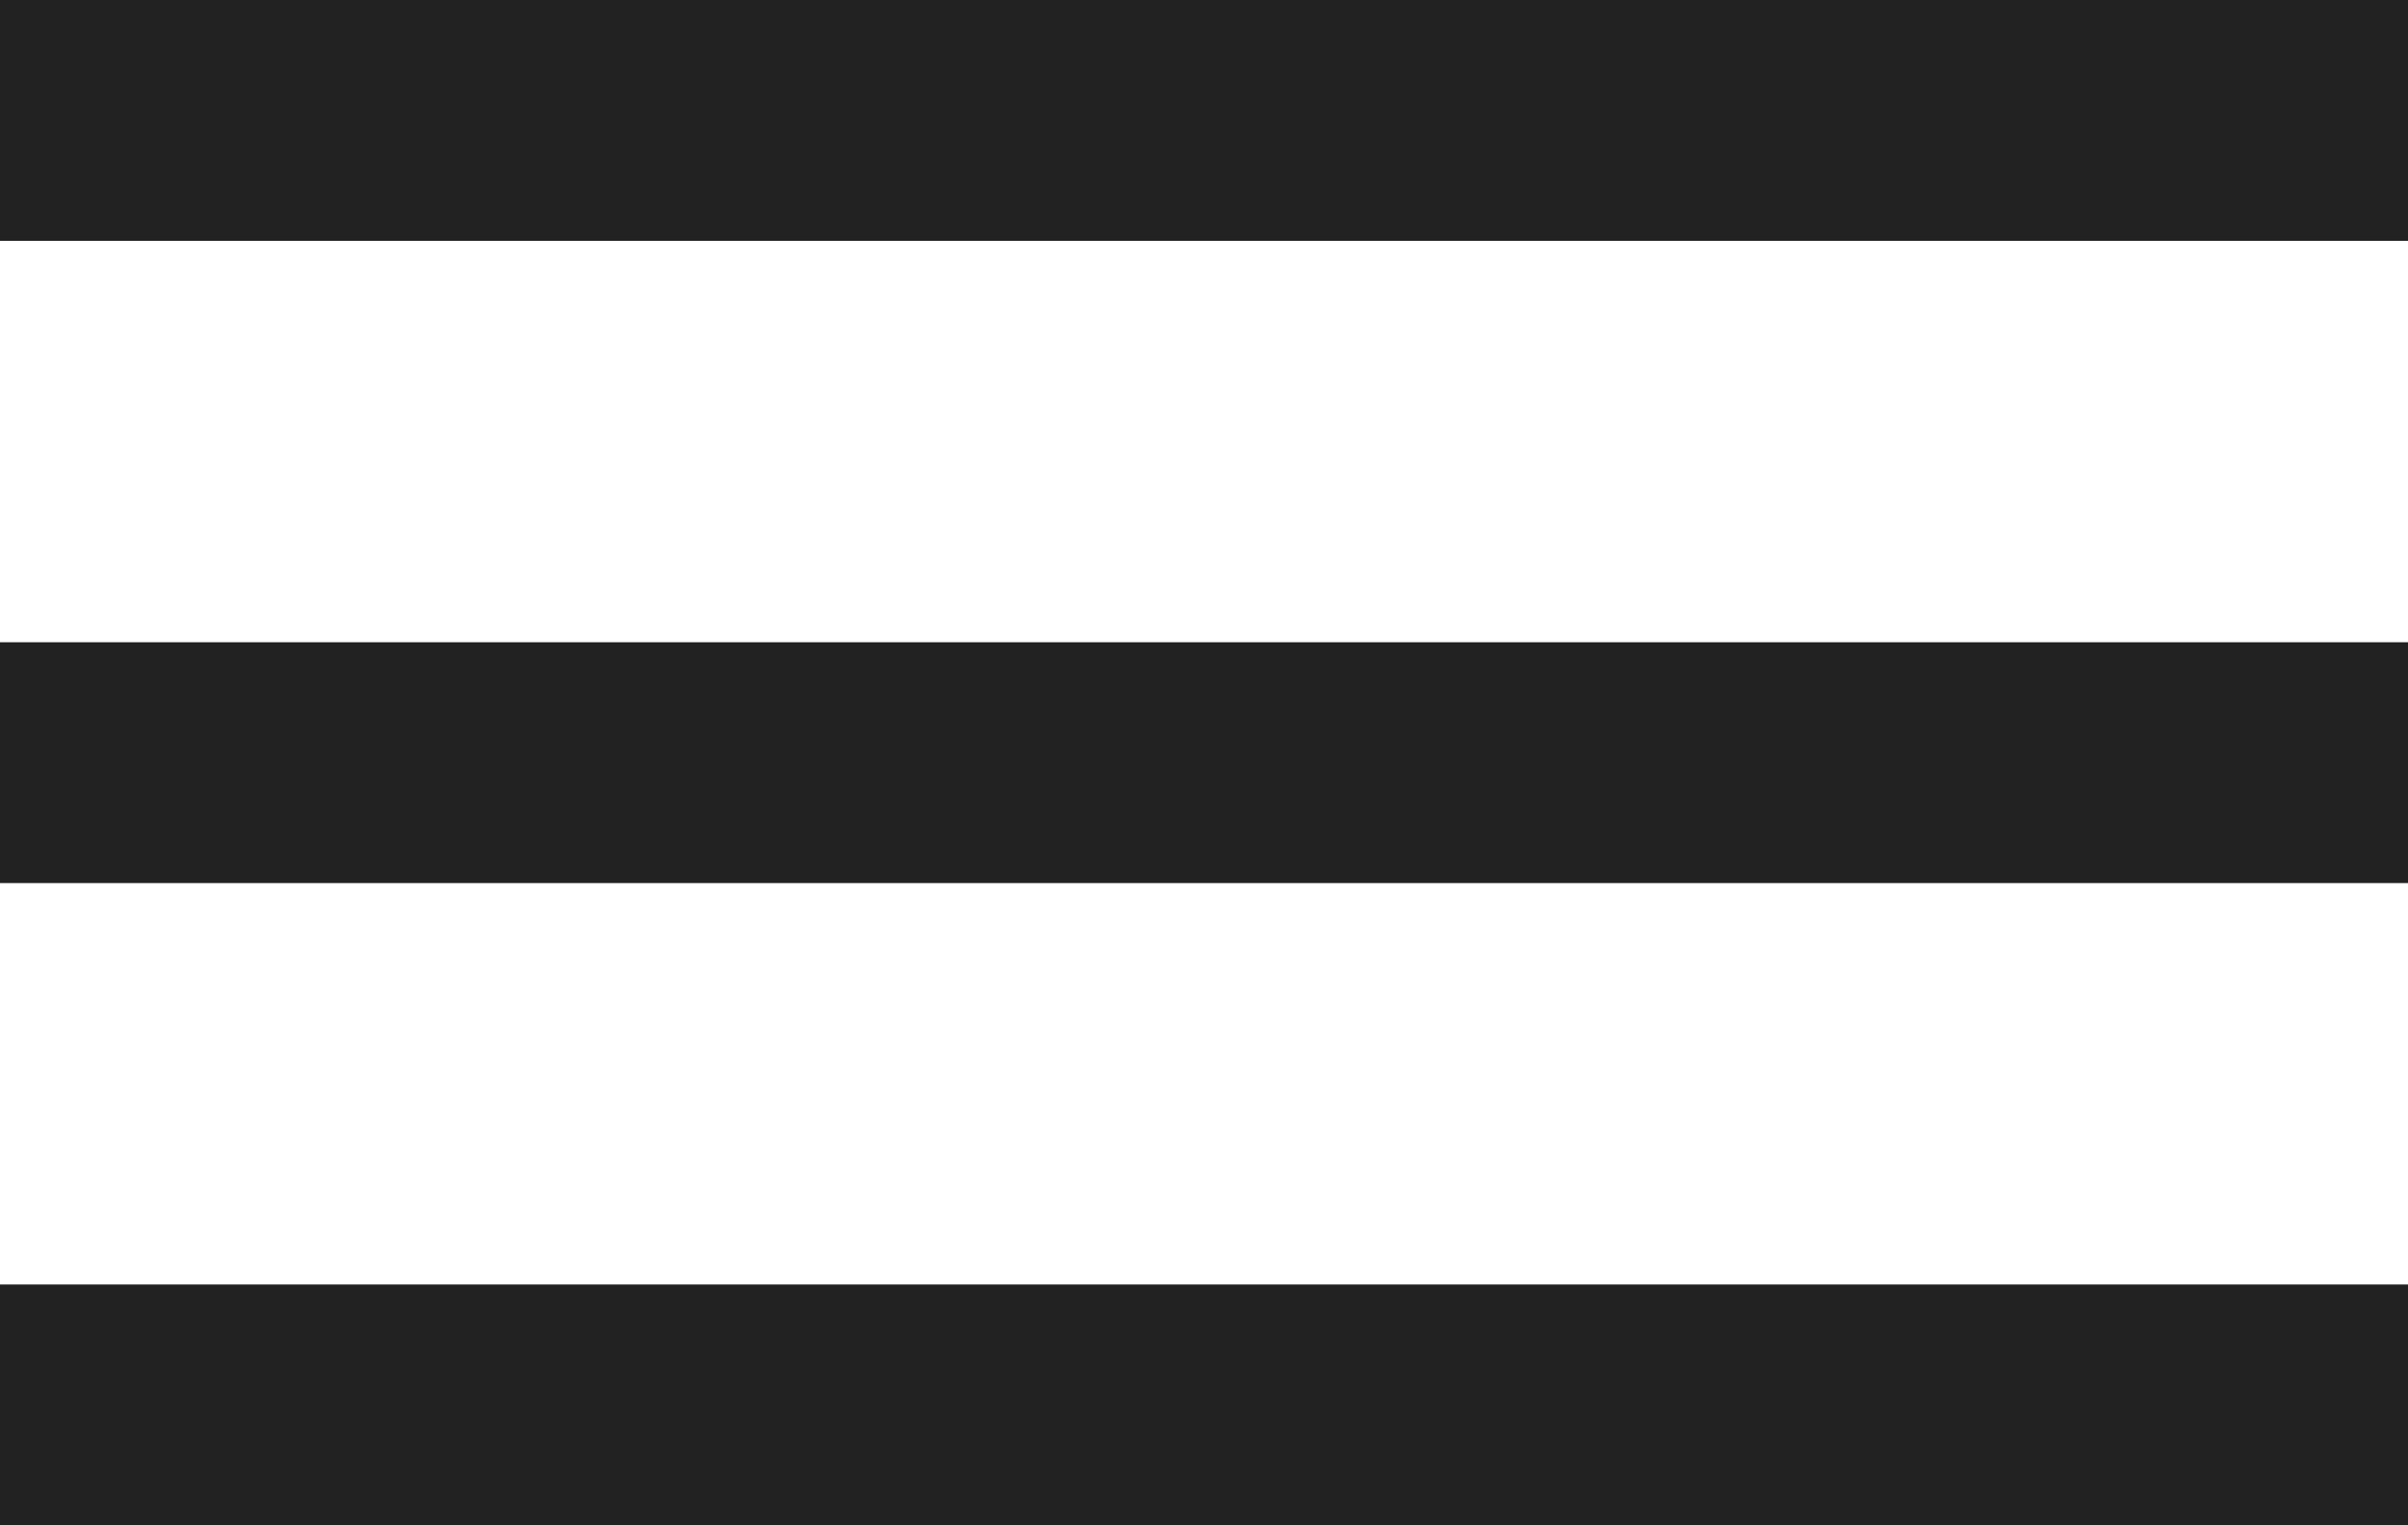 <?xml version="1.0" encoding="UTF-8"?>
<svg width="30px" height="19px" viewBox="0 0 30 19" version="1.1" xmlns="http://www.w3.org/2000/svg" xmlns:xlink="http://www.w3.org/1999/xlink">
    <title>toggle</title>
    <g id="toggle" stroke="none" fill="none" fill-rule="evenodd">
        <rect id="Rectangle-3" fill="#222222" x="0" y="0" width="40" height="3"></rect>
        <rect id="Rectangle-3" fill="#222222" x="0" y="8" width="40" height="3"></rect>
        <rect id="Rectangle-3" fill="#222222" x="0" y="16" width="40" height="3"></rect>
    </g>
</svg>